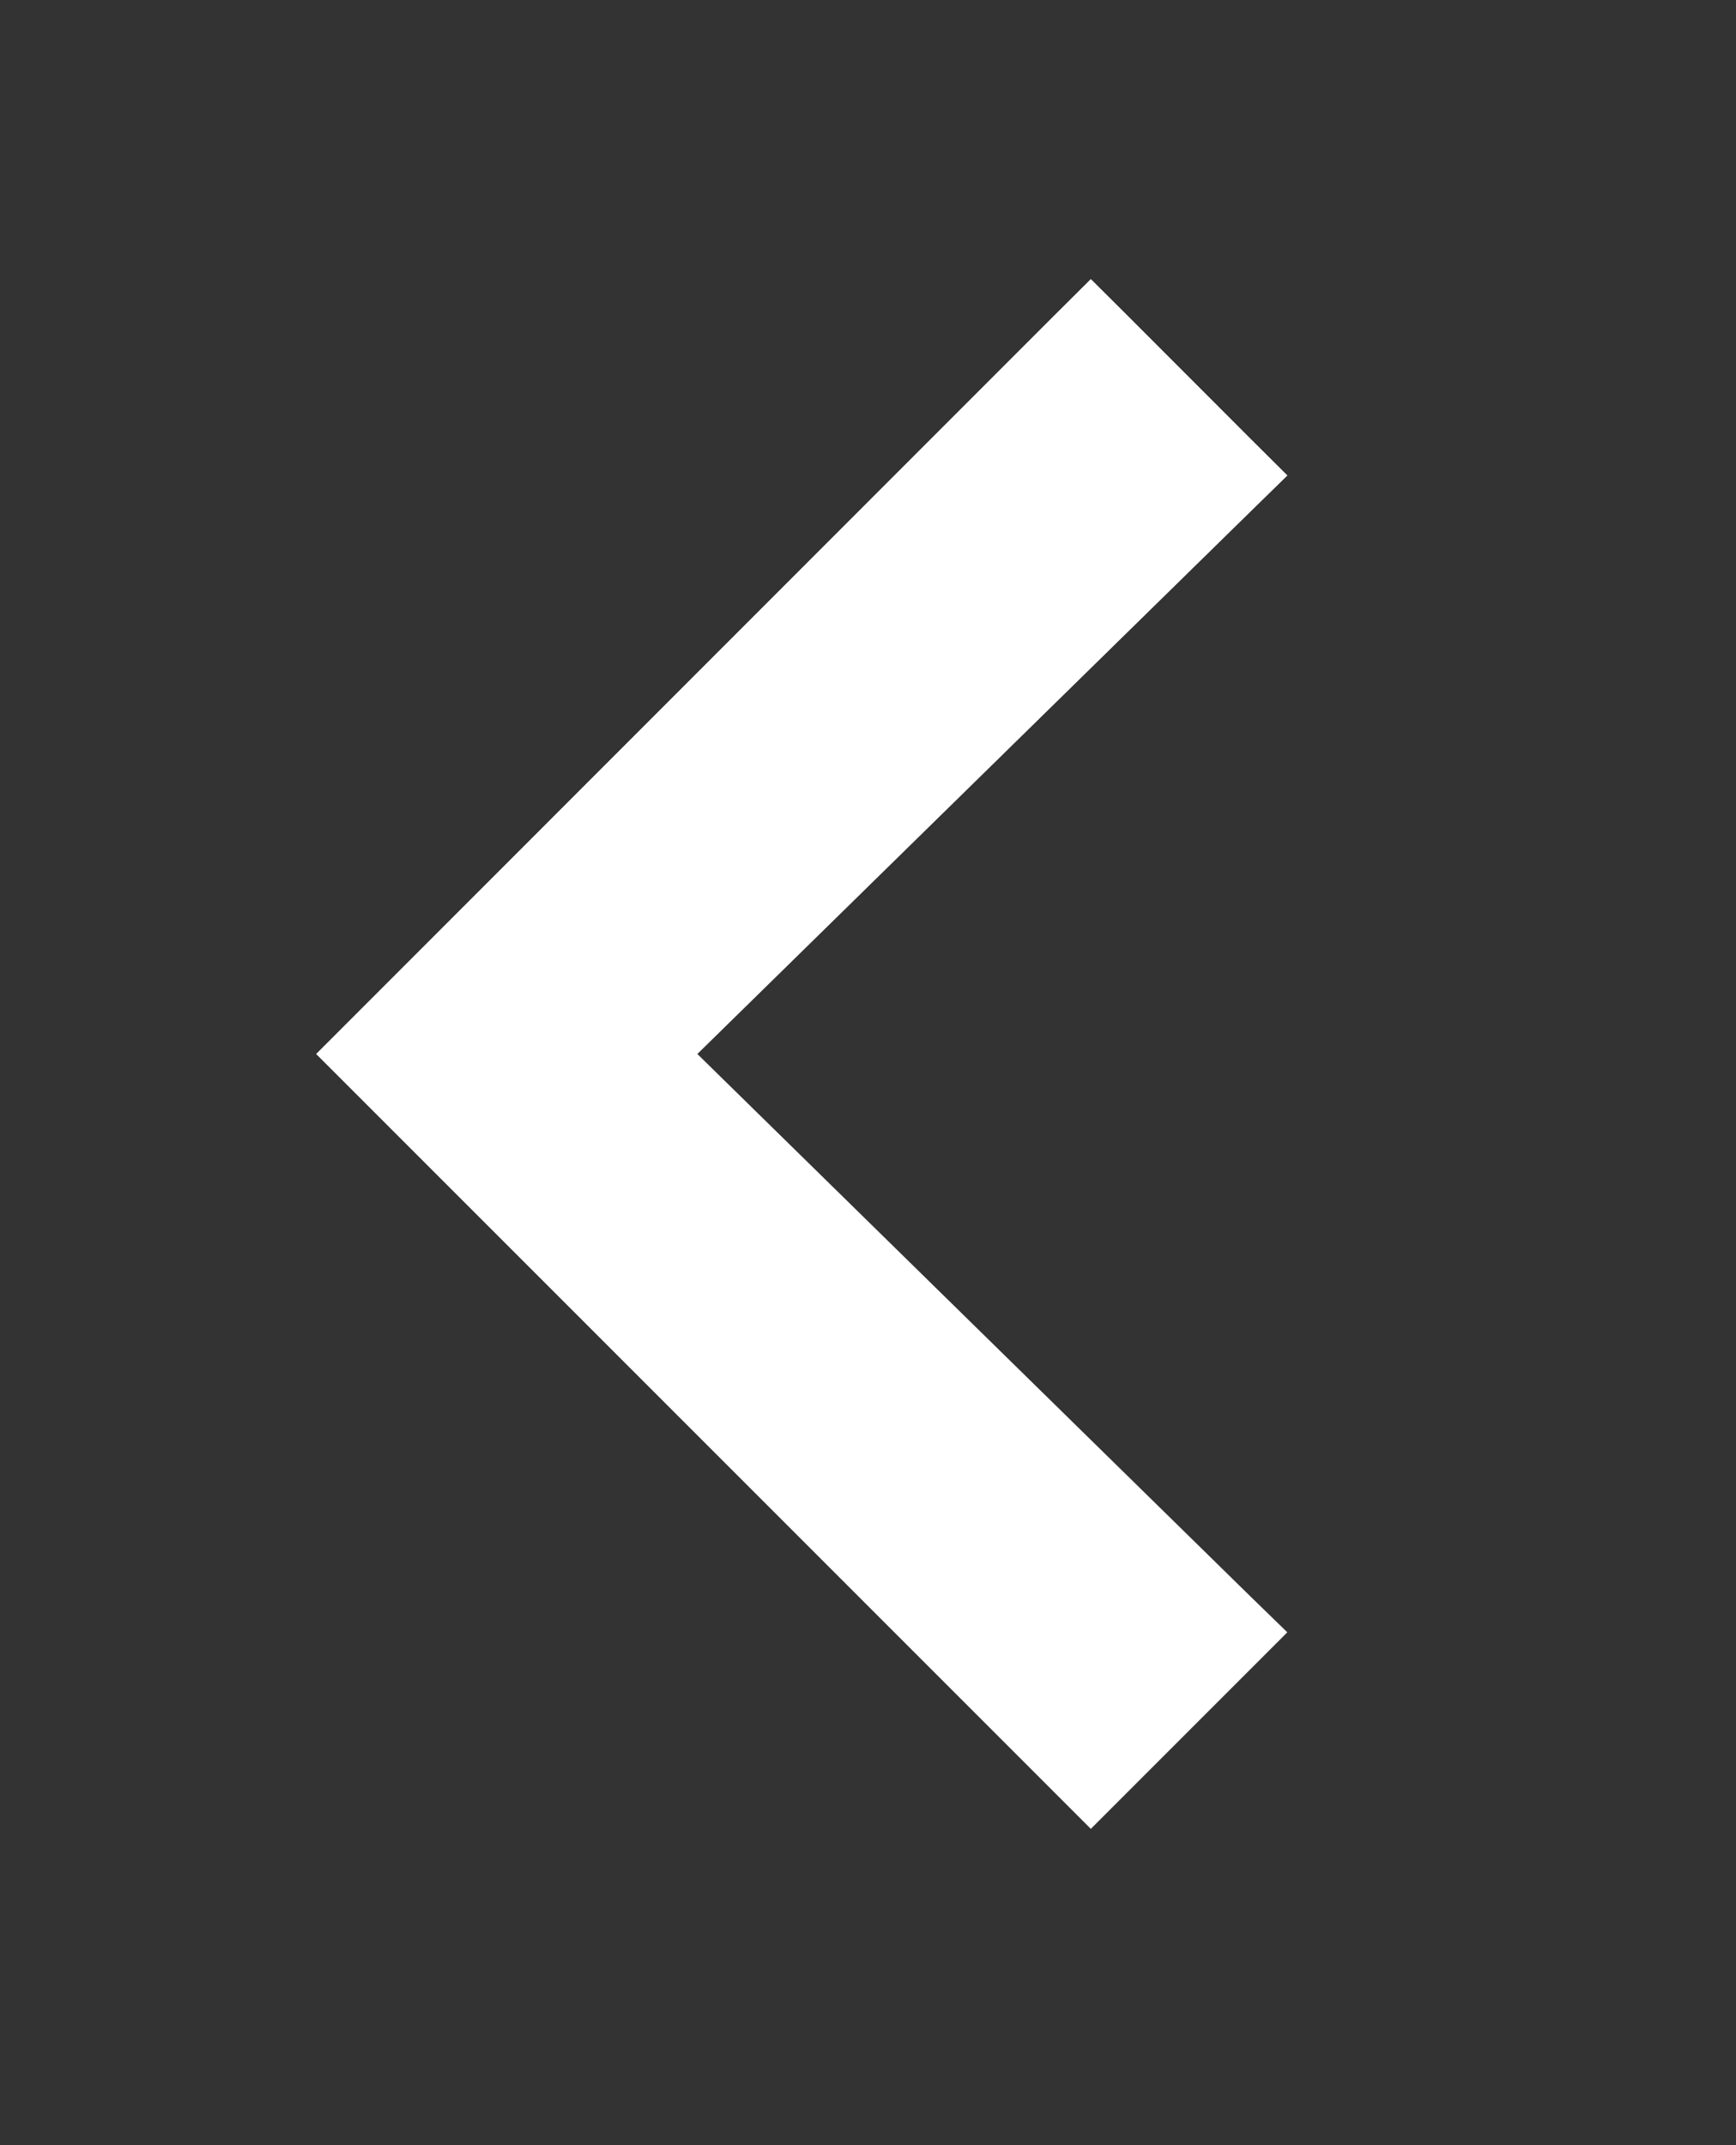 <svg width="17" height="21" viewBox="0 0 17 21" fill="none" xmlns="http://www.w3.org/2000/svg">
<rect x="0" y="0" width="17" height="21" fill="#333333" stroke="none"/>
<path d="M10.505 3.262L10.682 3.086L10.859 3.262L12.071 4.475L12.25 4.653L12.069 4.83L6.471 10.318L12.069 15.806L12.25 15.982L12.071 16.161L10.859 17.373L10.682 17.55L10.505 17.373L3.627 10.495L3.45 10.318L3.627 10.141L10.505 3.262Z" fill="white"/>
<path d="M10.505 3.262L10.682 3.086L10.859 3.262L12.071 4.475L12.25 4.653L12.069 4.83L6.471 10.318L12.069 15.806L12.25 15.982L12.071 16.161L10.859 17.373L10.682 17.55L10.505 17.373L3.627 10.495L3.45 10.318L3.627 10.141L10.505 3.262Z" fill="url(#paint0_linear_212_2815)"/>
<path d="M10.505 3.262L10.682 3.086L10.859 3.262L12.071 4.475L12.25 4.653L12.069 4.83L6.471 10.318L12.069 15.806L12.25 15.982L12.071 16.161L10.859 17.373L10.682 17.55L10.505 17.373L3.627 10.495L3.45 10.318L3.627 10.141L10.505 3.262Z" stroke="white" stroke-width="0.5"/>
<path d="M10.505 3.262L10.682 3.086L10.859 3.262L12.071 4.475L12.25 4.653L12.069 4.83L6.471 10.318L12.069 15.806L12.25 15.982L12.071 16.161L10.859 17.373L10.682 17.55L10.505 17.373L3.627 10.495L3.45 10.318L3.627 10.141L10.505 3.262Z" stroke="url(#paint1_linear_212_2815)" stroke-width="0.5"/>
<defs>
<linearGradient id="paint0_linear_212_2815" x1="7.849" y1="3.439" x2="7.849" y2="17.196" gradientUnits="userSpaceOnUse">
<stop stop-color="white"/>
<stop offset="1" stop-color="white" stop-opacity="0"/>
</linearGradient>
<linearGradient id="paint1_linear_212_2815" x1="7.849" y1="3.439" x2="7.849" y2="17.196" gradientUnits="userSpaceOnUse">
<stop stop-color="white"/>
<stop offset="1" stop-color="white" stop-opacity="0"/>
</linearGradient>
</defs>
</svg>
